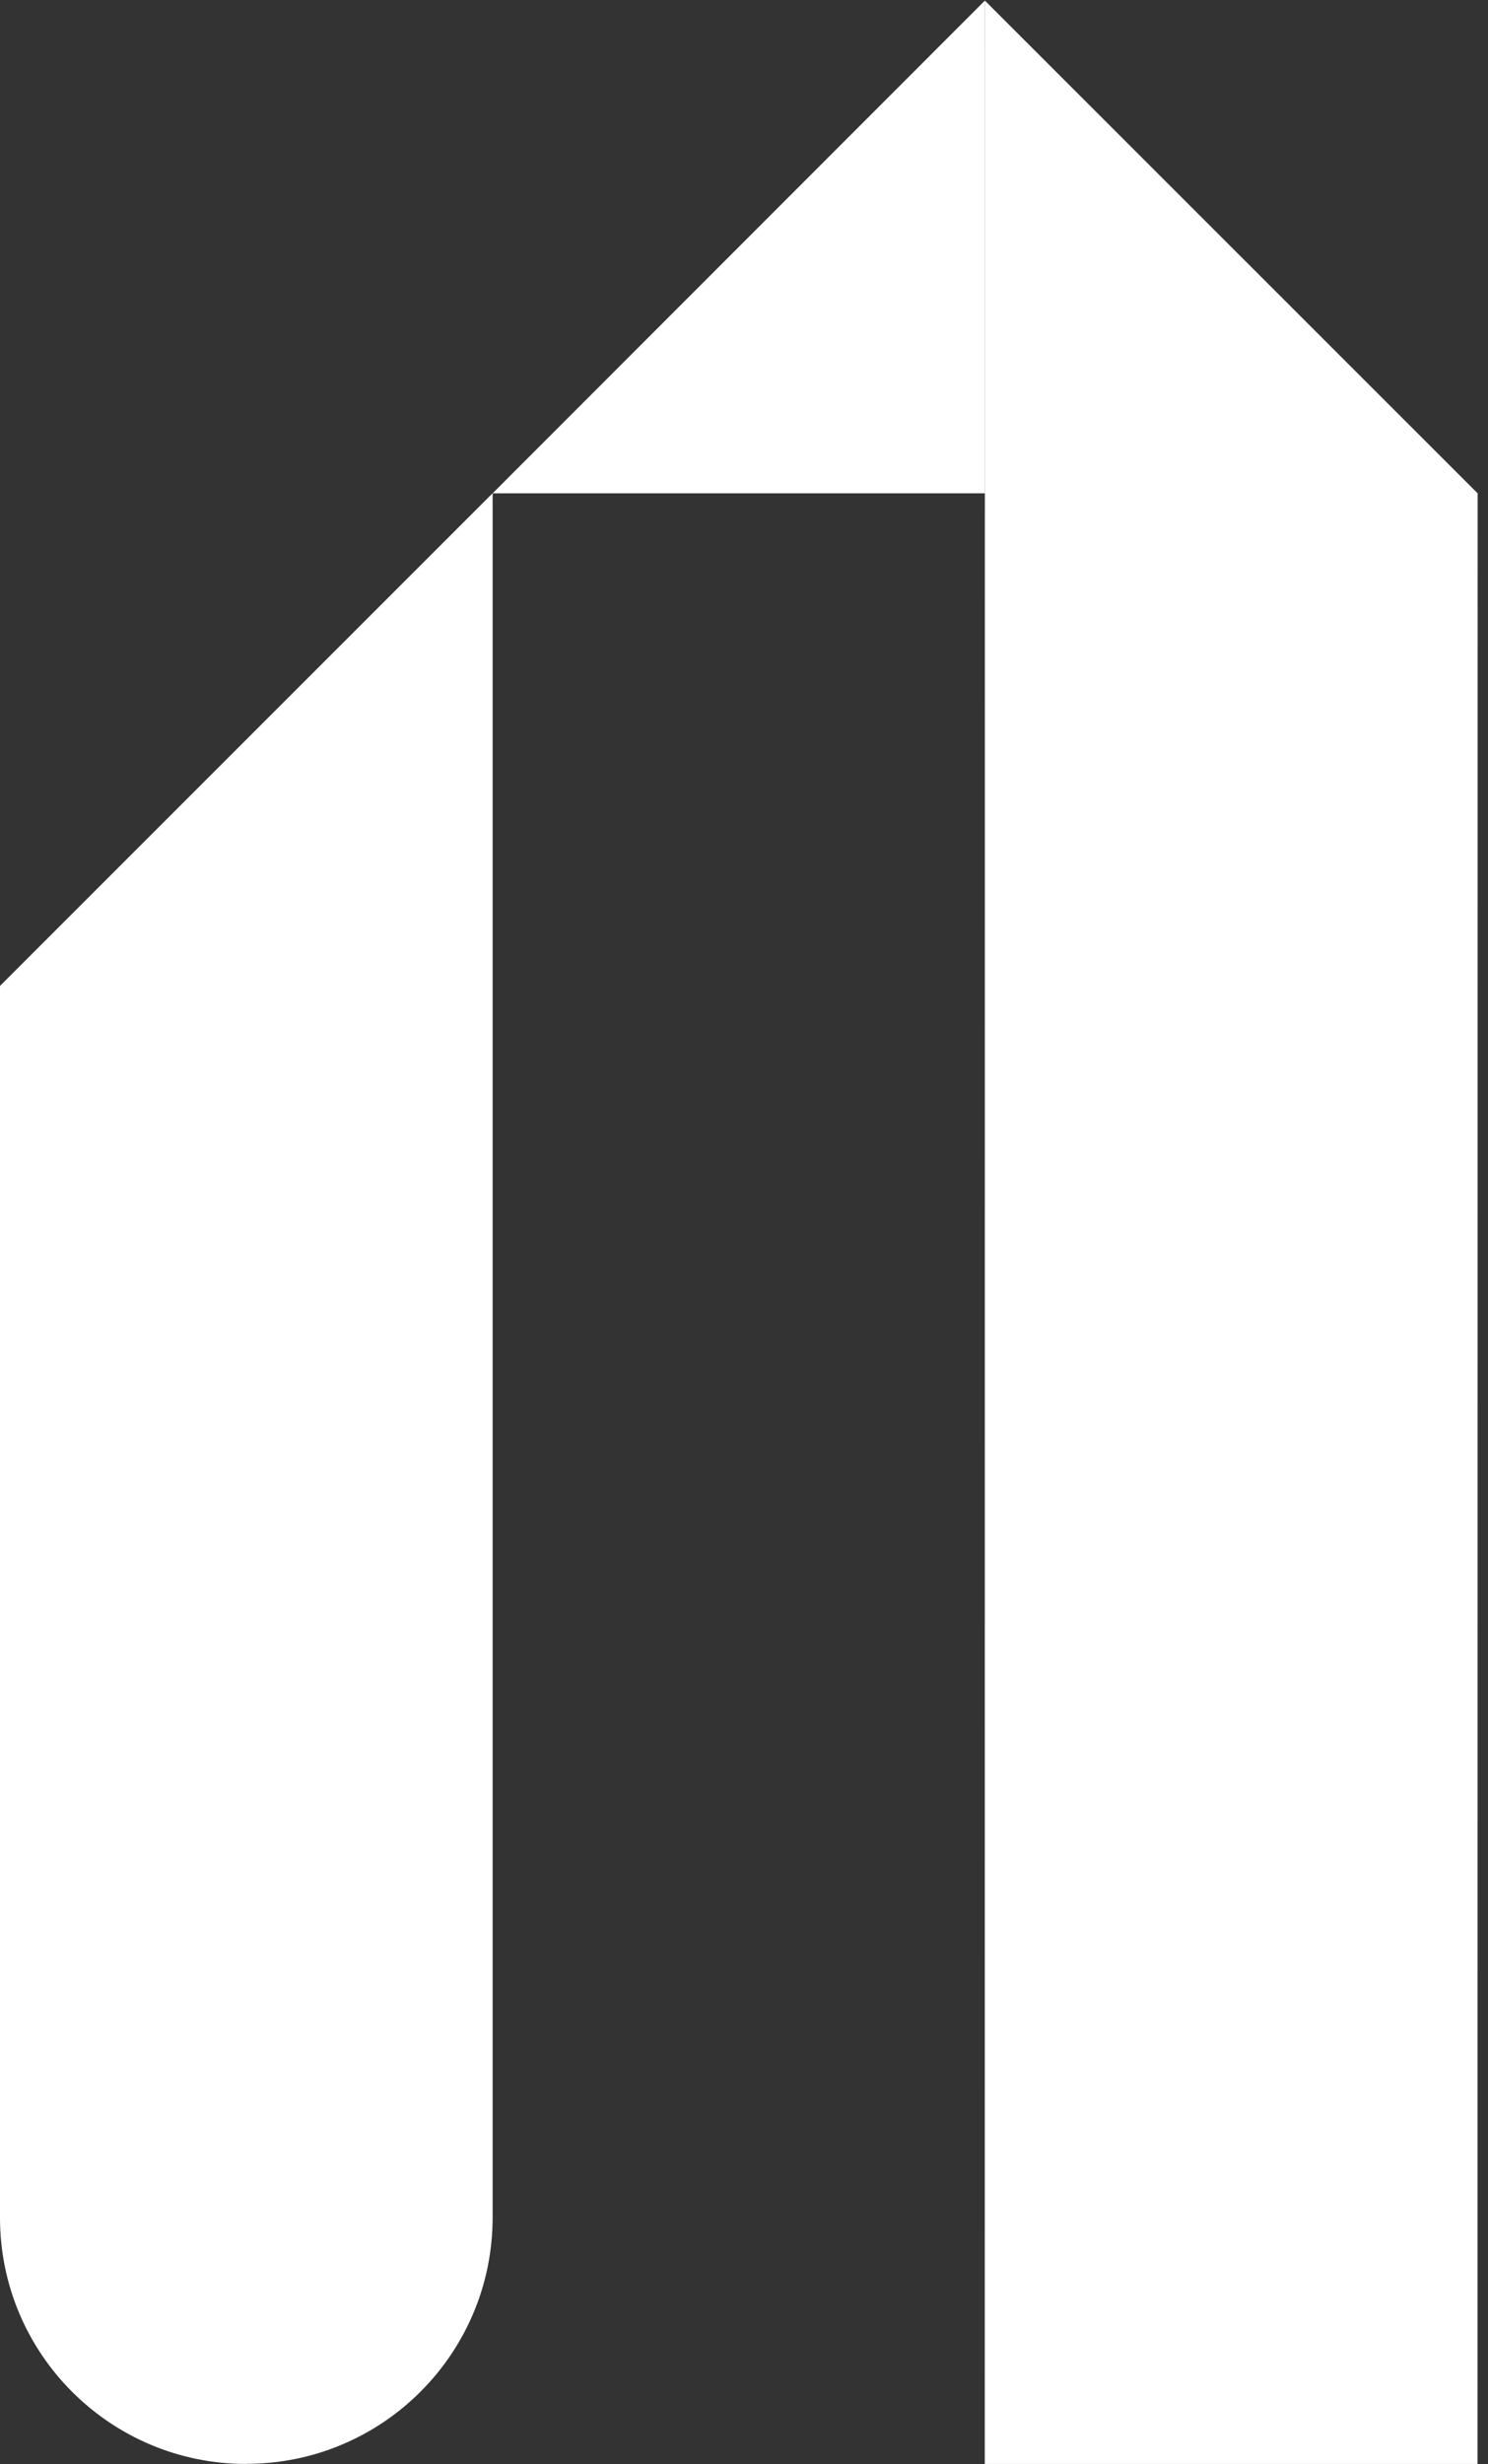<?xml version="1.0" encoding="UTF-8"?> <svg xmlns="http://www.w3.org/2000/svg" width="122" height="202" viewBox="0 0 122 202" fill="none"><rect x="0" y="0" width="122" height="202" fill="#333333" stroke="none"/><path d="M80.74 201.98L80.75 0.05L121.15 40.44L121.14 201.98H80.74Z" fill="white"></path><path d="M20.19 201.98C9.04 201.98 0 192.94 0 181.79V80.82L40.39 40.43V181.78C40.39 192.93 31.35 201.97 20.2 201.97L20.19 201.98Z" fill="white"></path><path d="M80.75 0.05L40.39 40.44H80.75V0.05Z" fill="white"></path></svg> 